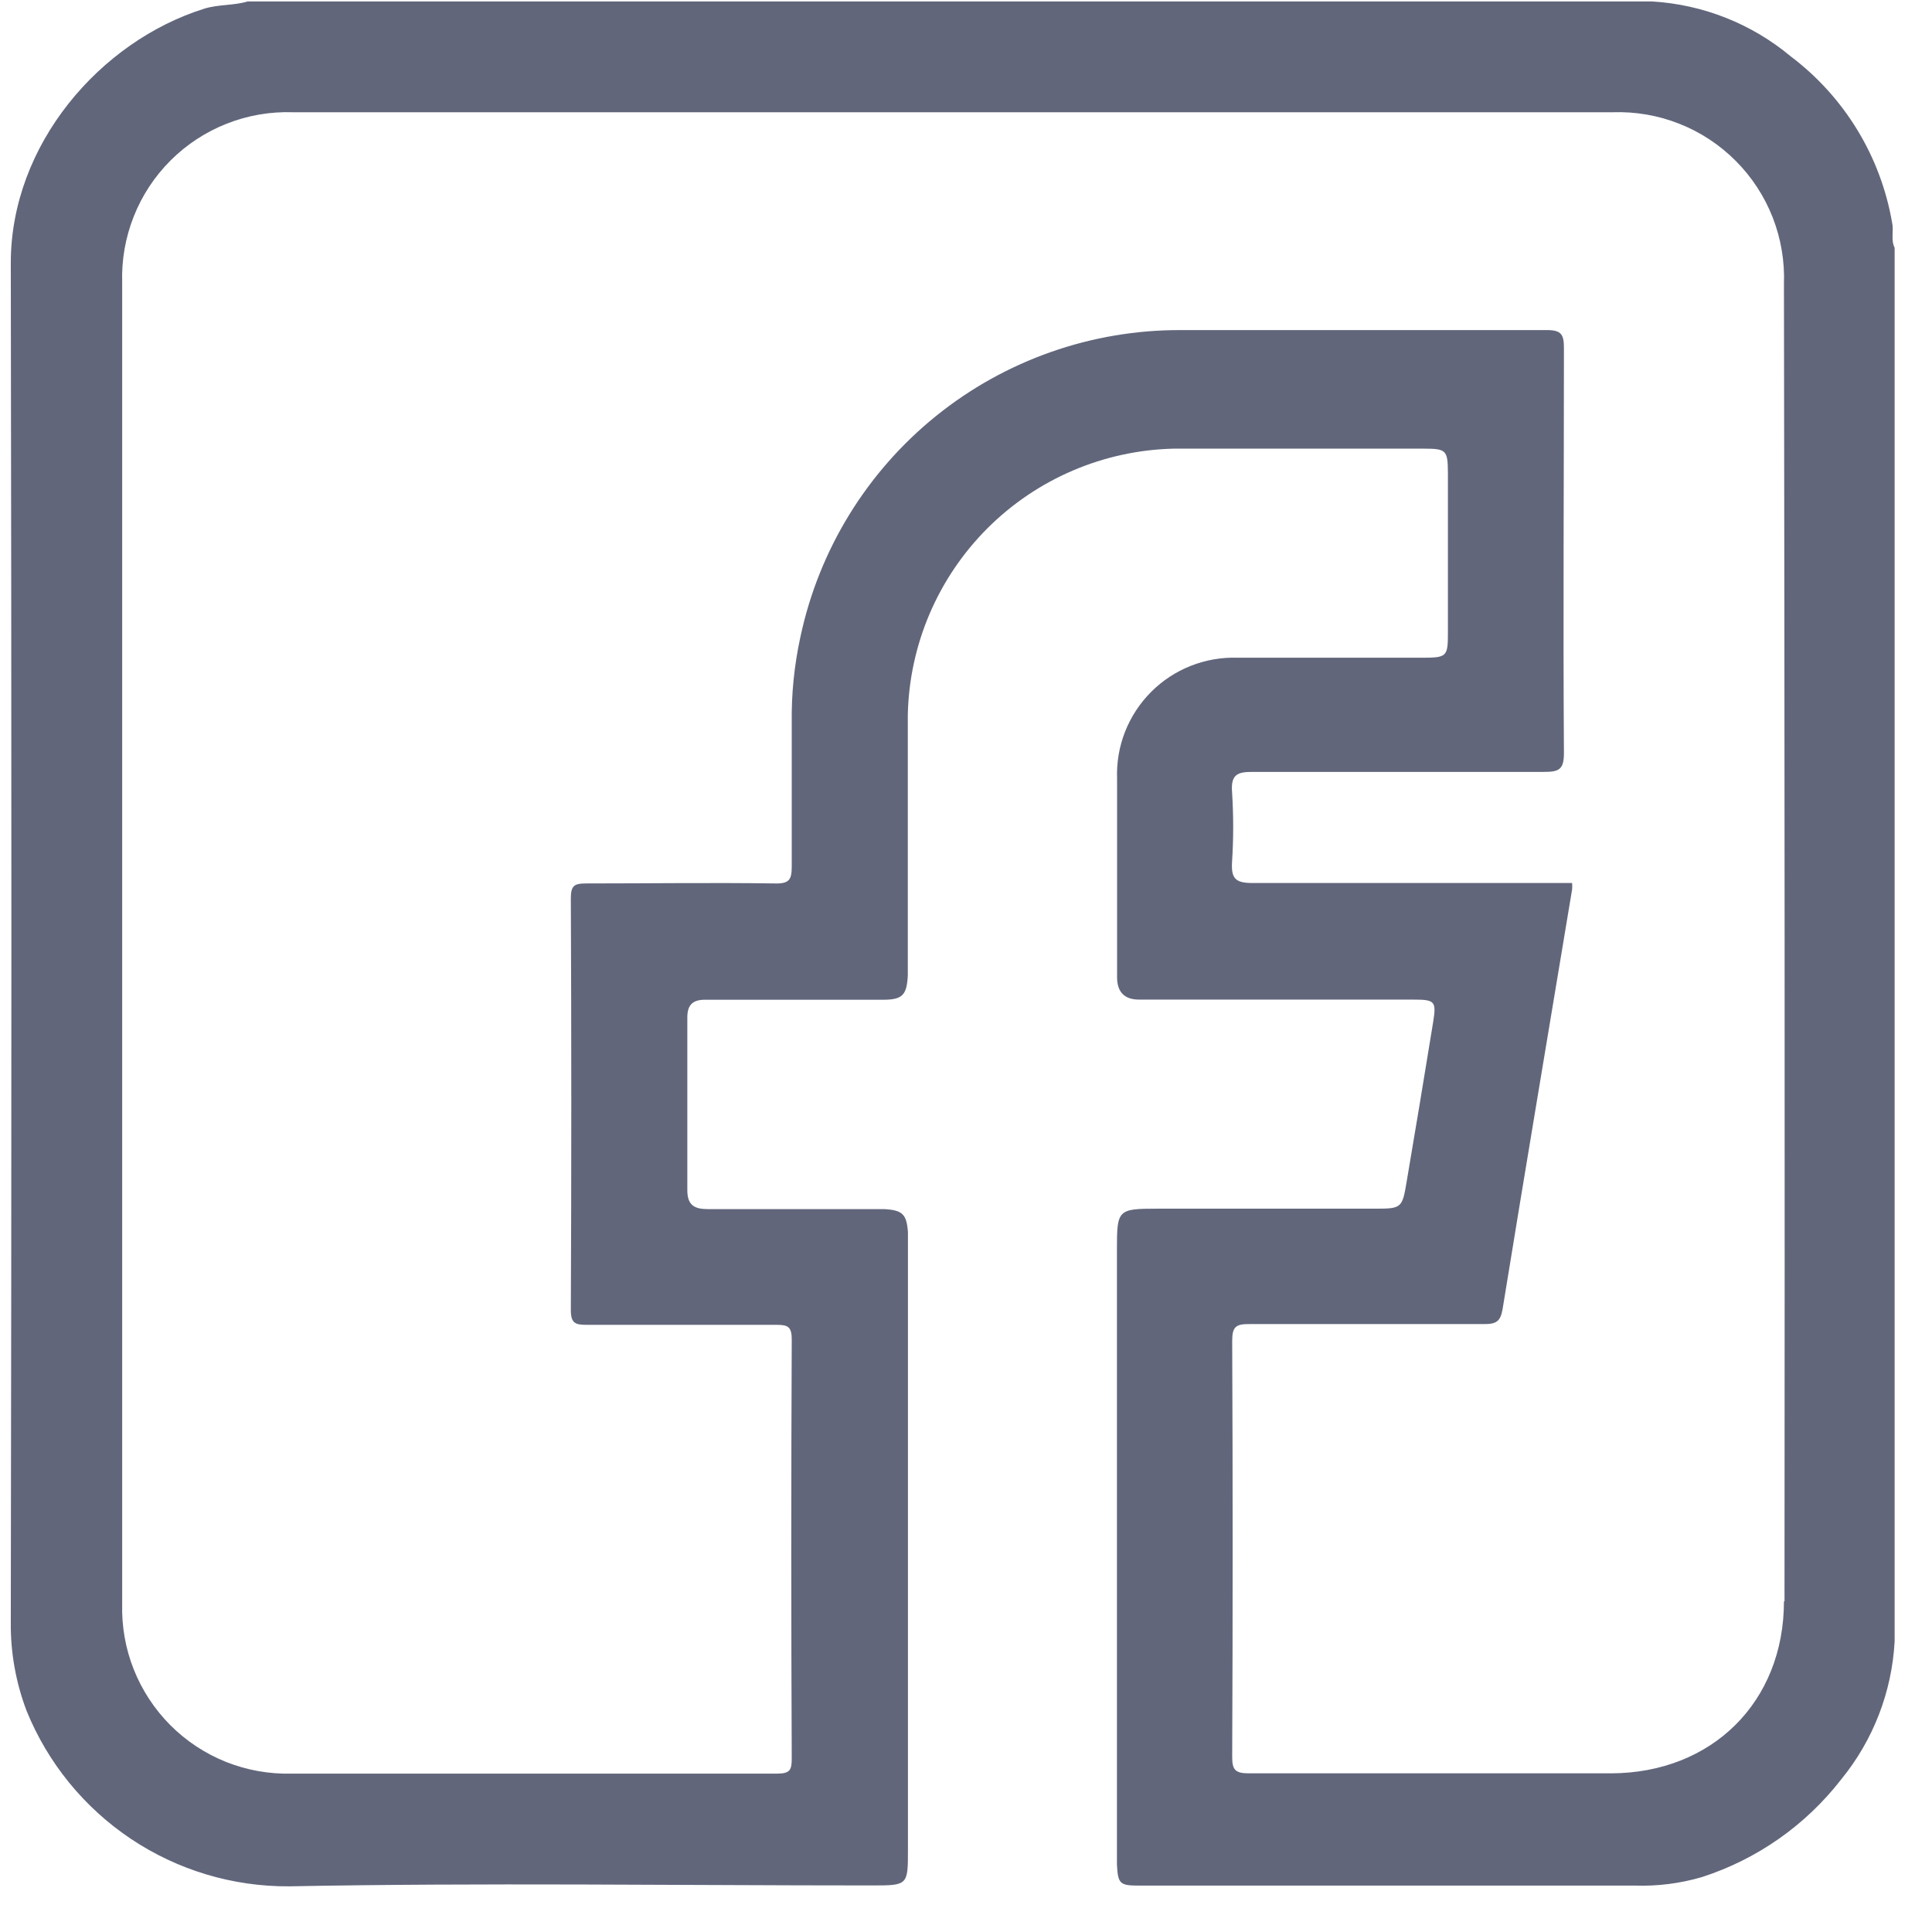 <svg width="41" height="41" viewBox="0 0 41 41" fill="none" xmlns="http://www.w3.org/2000/svg">
    <path d="M40.153 4.724C39.911 3.318 39.142 2.057 38.003 1.197C37.173 0.504 36.143 0.096 35.063 0.031H5.255C4.958 0.12 4.638 0.091 4.338 0.183C2.125 0.875 0.229 3.068 0.229 5.58C0.246 15.2 0.246 24.82 0.229 34.441C0.224 35.078 0.338 35.71 0.564 36.306C1.013 37.412 1.784 38.358 2.777 39.023C3.77 39.687 4.939 40.038 6.134 40.031C10.243 39.952 14.374 40.012 18.496 40.012C19.268 40.012 19.268 40.012 19.268 39.251C19.268 35.002 19.268 30.751 19.268 26.5C19.268 26.38 19.268 26.263 19.268 26.146C19.239 25.767 19.154 25.681 18.762 25.659C18.62 25.659 18.477 25.659 18.332 25.659C17.229 25.659 16.119 25.659 15.016 25.659C14.732 25.659 14.586 25.571 14.586 25.258C14.586 24.038 14.586 22.815 14.586 21.592C14.586 21.33 14.697 21.216 14.959 21.216H16.404C17.185 21.216 17.962 21.216 18.743 21.216C19.157 21.216 19.242 21.112 19.265 20.704C19.265 20.562 19.265 20.42 19.265 20.275C19.265 18.571 19.265 16.868 19.265 15.168C19.297 13.682 19.902 12.265 20.953 11.213C22.004 10.162 23.42 9.556 24.907 9.521C26.674 9.521 28.444 9.521 30.211 9.521C30.692 9.521 30.723 9.553 30.727 10.027C30.727 11.158 30.727 12.289 30.727 13.42C30.727 13.939 30.708 13.958 30.167 13.958C28.868 13.958 27.566 13.958 26.266 13.958C25.926 13.946 25.588 14.005 25.271 14.13C24.955 14.255 24.668 14.443 24.428 14.684C24.188 14.925 24 15.212 23.875 15.529C23.751 15.845 23.694 16.184 23.706 16.524C23.706 17.396 23.706 18.265 23.706 19.137C23.706 19.671 23.706 20.202 23.706 20.736C23.706 21.052 23.861 21.216 24.183 21.213H29.993C30.458 21.213 30.486 21.248 30.41 21.712C30.227 22.84 30.04 23.968 29.848 25.097C29.759 25.631 29.737 25.65 29.2 25.65C27.654 25.65 26.105 25.65 24.559 25.65C23.725 25.65 23.703 25.672 23.703 26.5V39.14C23.703 39.282 23.703 39.428 23.703 39.57C23.725 39.974 23.763 40.015 24.161 40.015C27.67 40.015 31.181 40.015 34.694 40.015C35.174 40.031 35.654 39.97 36.116 39.835C37.289 39.457 38.32 38.733 39.075 37.759C39.753 36.928 40.149 35.904 40.207 34.833V5.258C40.121 5.087 40.194 4.901 40.153 4.724ZM37.858 33.983C37.858 36.116 36.334 37.626 34.191 37.633C31.631 37.633 29.067 37.633 26.506 37.633C26.212 37.633 26.146 37.56 26.149 37.269C26.162 34.333 26.162 31.395 26.149 28.456C26.149 28.165 26.219 28.096 26.51 28.099C28.172 28.099 29.838 28.099 31.501 28.099C31.76 28.099 31.842 28.036 31.887 27.783C32.37 24.809 32.87 21.842 33.363 18.872C33.366 18.827 33.366 18.783 33.363 18.739H32.933C30.812 18.739 28.694 18.739 26.573 18.739C26.2 18.739 26.127 18.625 26.146 18.29C26.178 17.797 26.178 17.302 26.146 16.808C26.118 16.432 26.263 16.378 26.595 16.381C28.65 16.381 30.704 16.381 32.759 16.381C33.075 16.381 33.192 16.34 33.189 15.974C33.17 13.13 33.189 10.254 33.189 7.394C33.189 7.113 33.148 7.002 32.822 7.005C30.233 7.005 27.645 7.005 25.059 7.005C23.169 6.998 21.334 7.642 19.863 8.829C18.393 10.016 17.377 11.673 16.985 13.521C16.855 14.119 16.793 14.73 16.802 15.342C16.802 16.356 16.802 17.37 16.802 18.382C16.802 18.663 16.755 18.755 16.448 18.748C15.111 18.729 13.771 18.748 12.43 18.748C12.187 18.748 12.114 18.796 12.114 19.064C12.127 21.974 12.127 24.885 12.114 27.799C12.114 28.093 12.215 28.115 12.468 28.115C13.805 28.115 15.146 28.115 16.486 28.115C16.729 28.115 16.802 28.162 16.802 28.431C16.789 31.395 16.789 34.359 16.802 37.323C16.802 37.566 16.761 37.639 16.486 37.639C13.053 37.639 9.62 37.639 6.187 37.639C5.711 37.651 5.238 37.566 4.795 37.39C4.353 37.213 3.952 36.948 3.615 36.611C3.279 36.273 3.015 35.871 2.839 35.429C2.663 34.986 2.58 34.513 2.593 34.037C2.593 24.689 2.593 15.342 2.593 5.994C2.578 5.515 2.662 5.038 2.839 4.592C3.015 4.147 3.282 3.742 3.621 3.404C3.961 3.065 4.366 2.8 4.813 2.624C5.259 2.448 5.736 2.366 6.216 2.382C15.553 2.382 24.89 2.382 34.226 2.382C34.709 2.366 35.19 2.449 35.639 2.627C36.088 2.804 36.495 3.073 36.836 3.415C37.177 3.757 37.444 4.166 37.62 4.616C37.795 5.065 37.876 5.547 37.858 6.029C37.873 15.343 37.877 24.661 37.87 33.983H37.858Z" fill="#61667B"/>
</svg>
